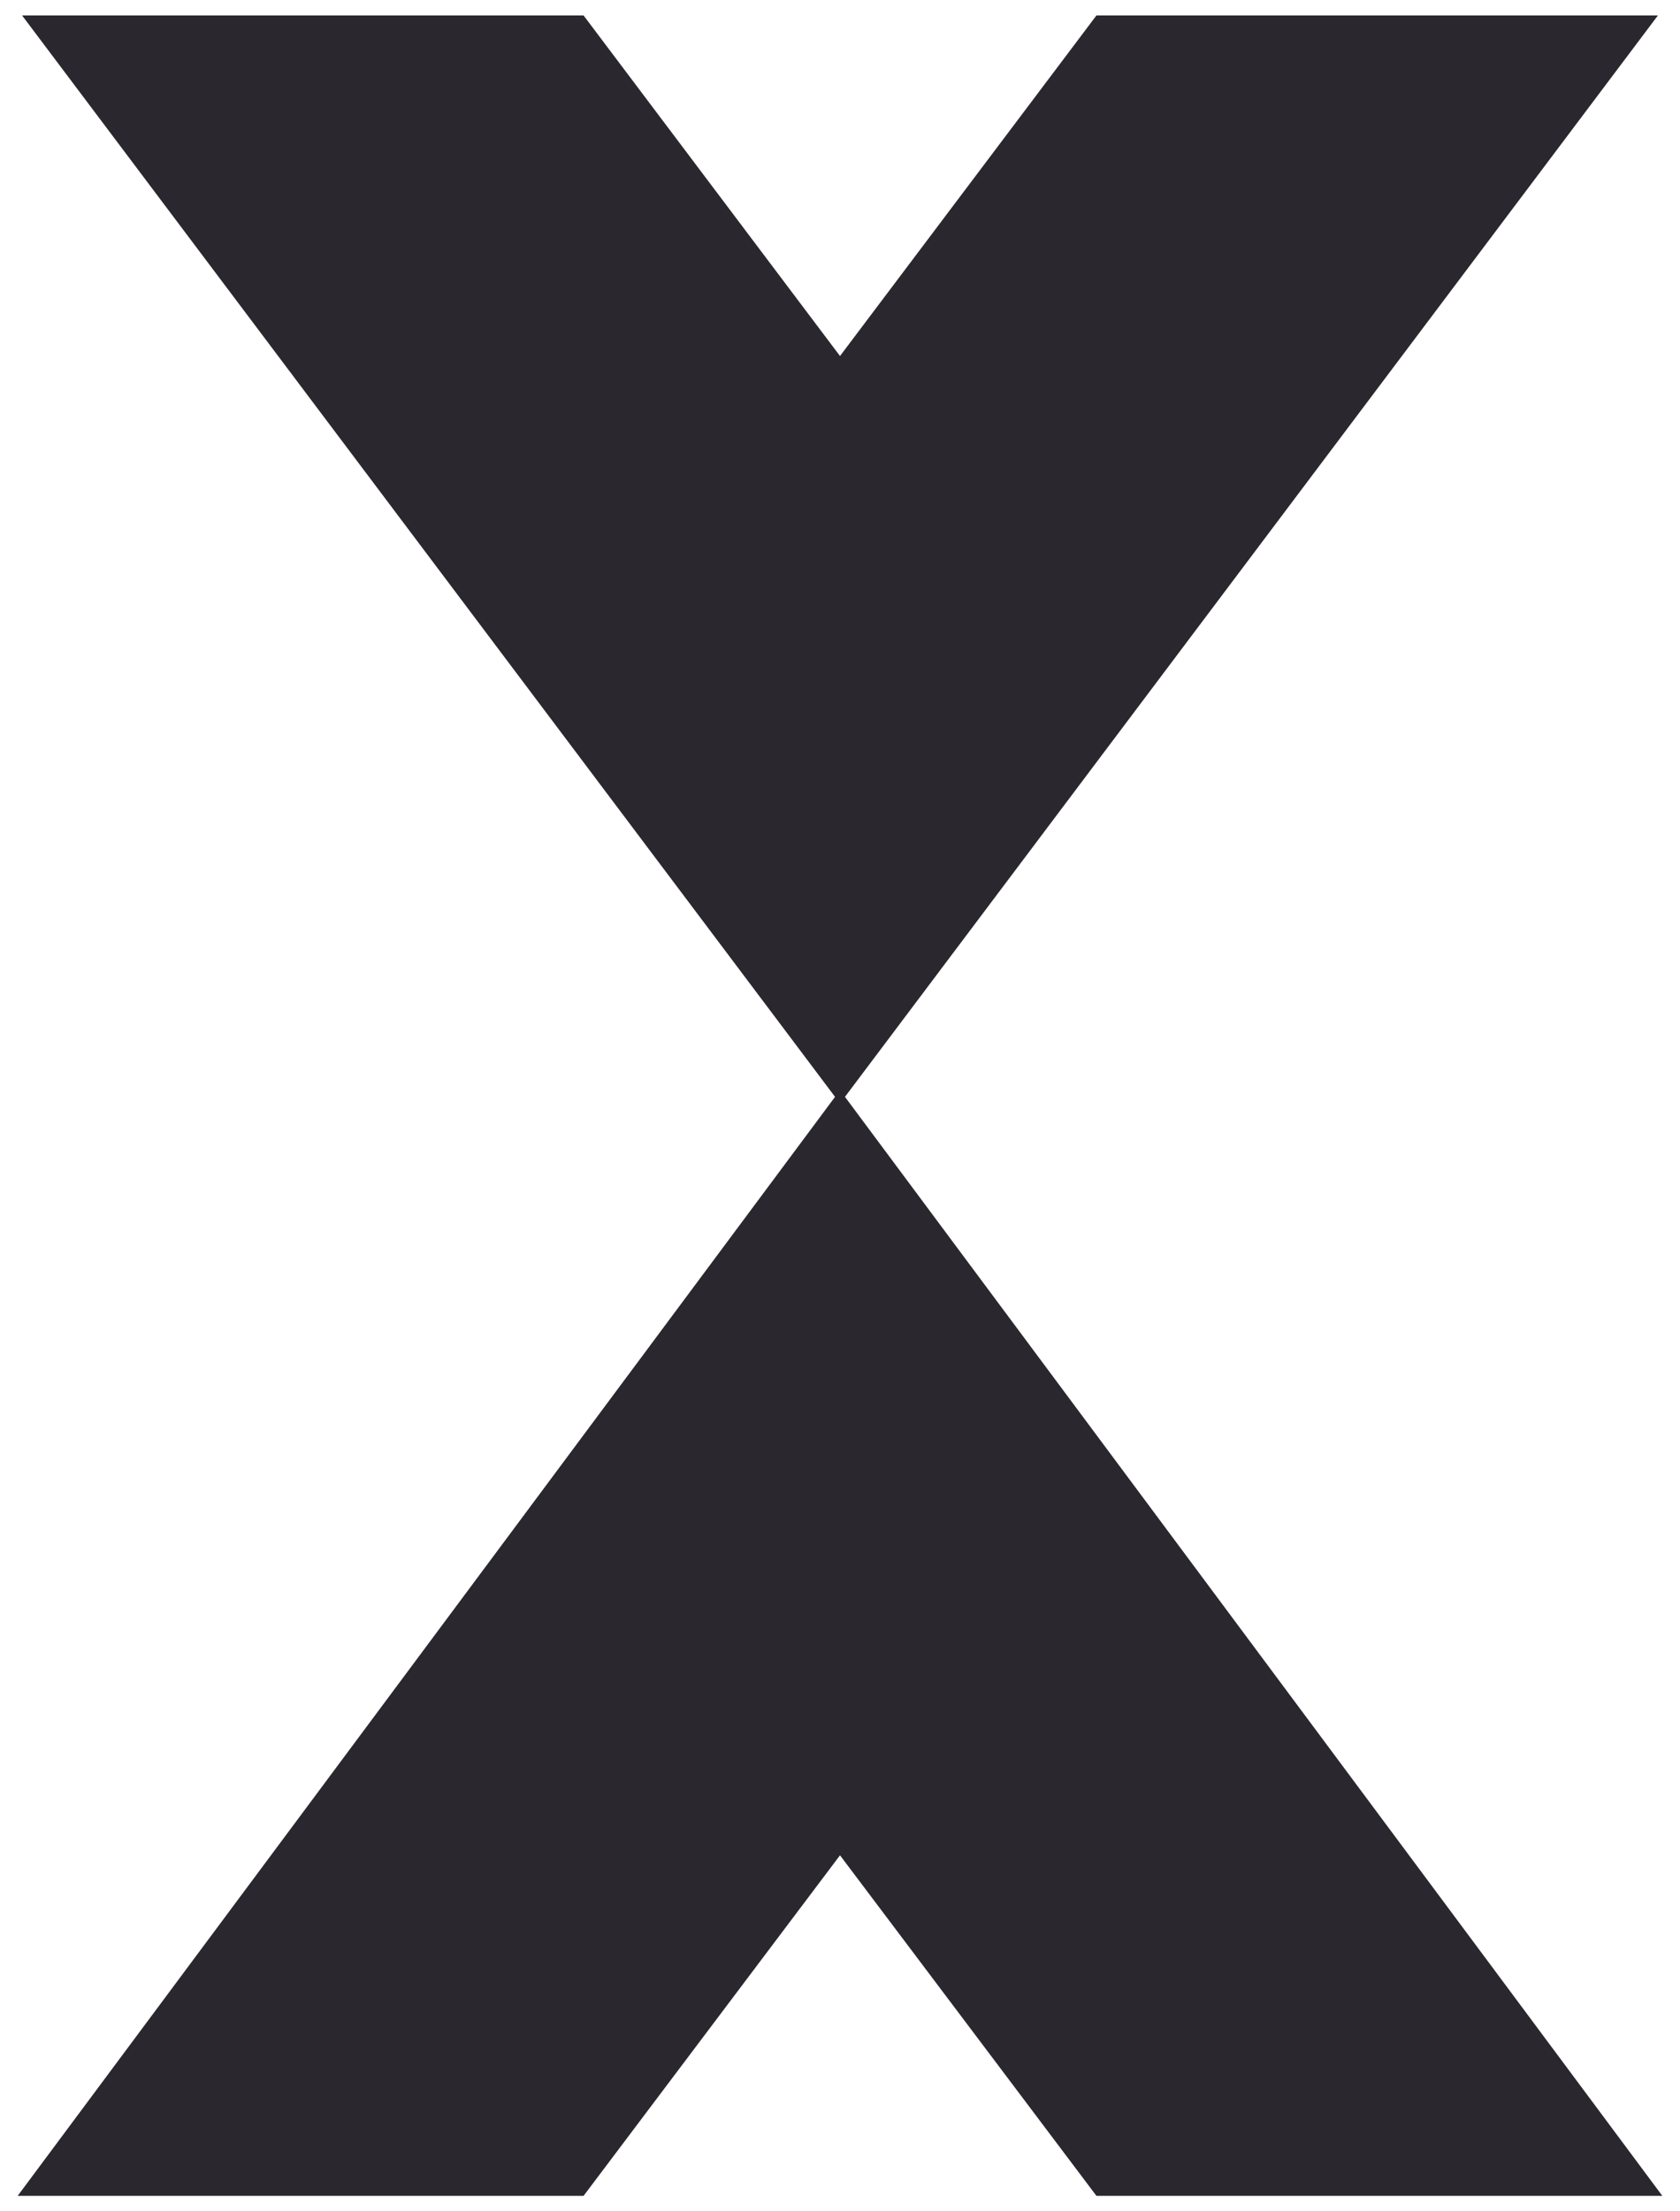 <svg viewBox="0 0 38 50" xmlns="http://www.w3.org/2000/svg" data-name="Layer 1" id="Layer_1">
  <path style="fill: #2a272e;" d="M19,24.95L37.5.35h-12.7l-5.8,7.7L13.2.35H.5l18.5,24.6ZM19,24.65L.4,49.65h12.8l5.8-7.7,5.8,7.7h12.8l-18.6-25Z"></path>
</svg>
